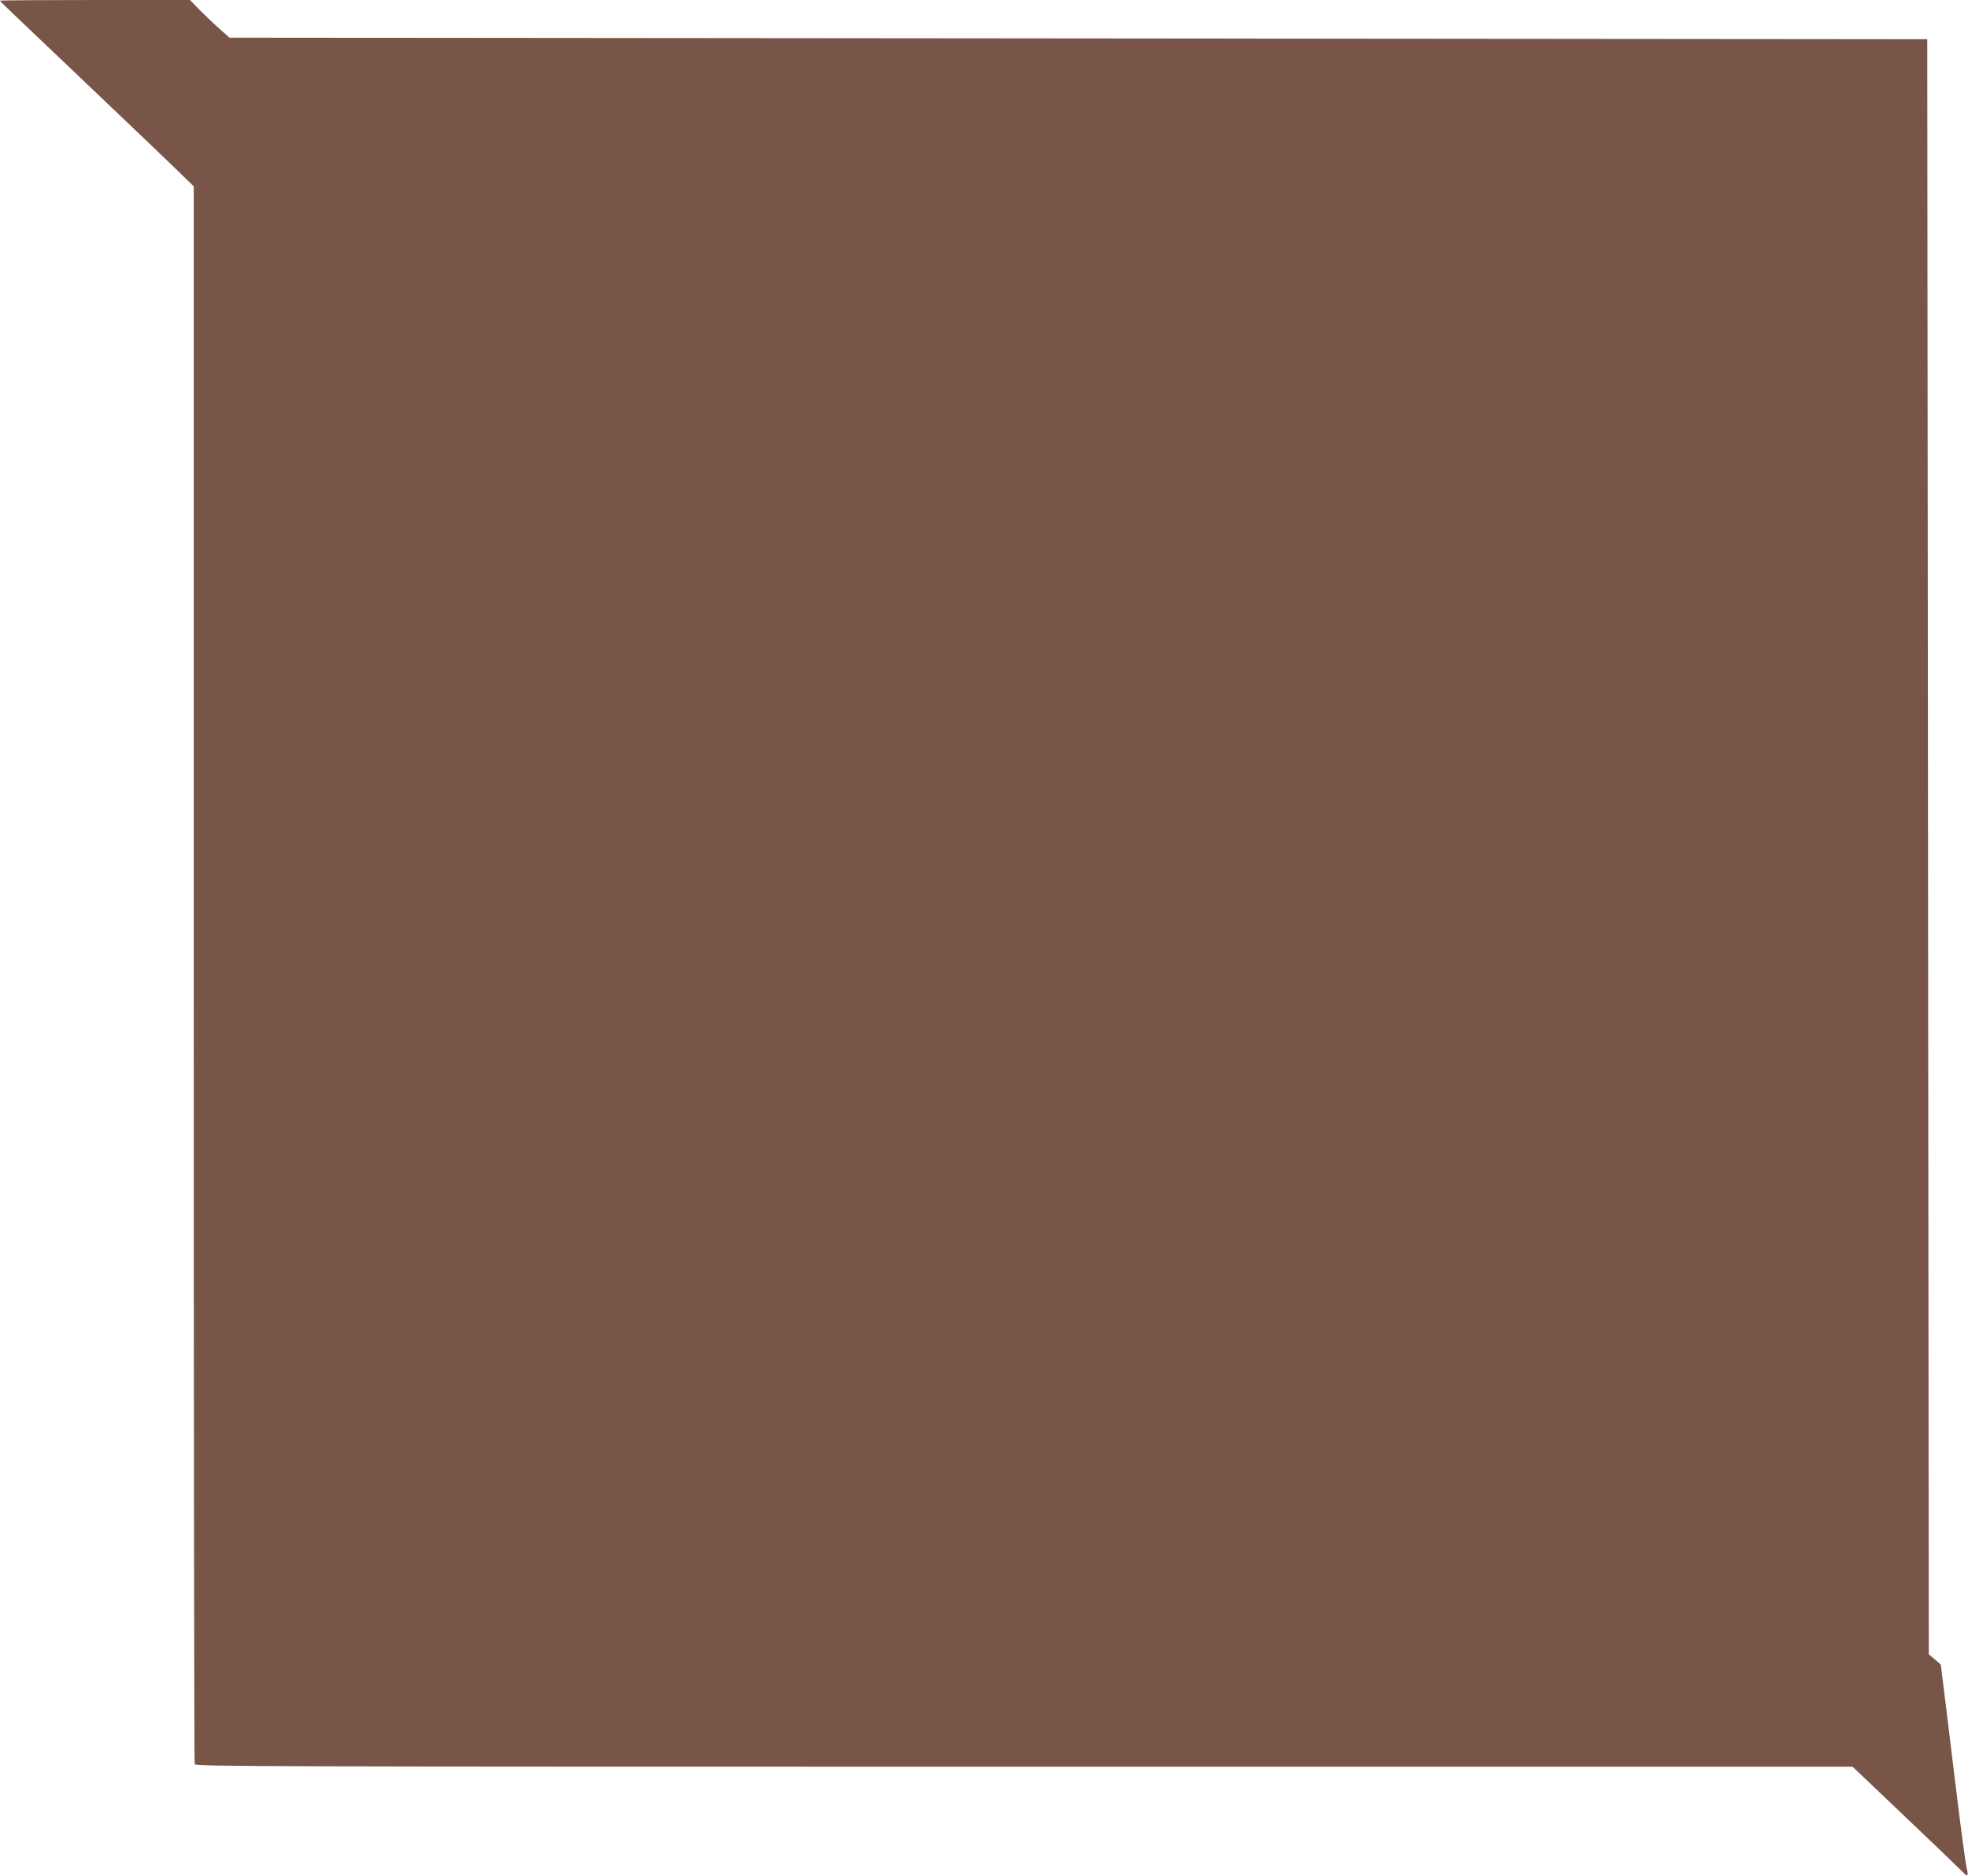<?xml version="1.0" standalone="no"?>
<!DOCTYPE svg PUBLIC "-//W3C//DTD SVG 20010904//EN"
 "http://www.w3.org/TR/2001/REC-SVG-20010904/DTD/svg10.dtd">
<svg version="1.0" xmlns="http://www.w3.org/2000/svg"
 width="1280pt" height="1220pt" viewBox="0 0 1280 1220"
 preserveAspectRatio="xMidYMid meet">
<g transform="translate(0,1220) scale(0.1,-0.1)"
fill="#795548" stroke="none">
<path d="M0 12196 c0 -5 26 -30 585 -561 242 -230 493 -470 558 -533 l117
-114 0 -5123 c0 -2818 3 -5130 6 -5139 6 -15 490 -16 5395 -16 l5388 0 348
-331 c191 -182 358 -342 371 -356 30 -33 37 -24 23 29 -6 24 -34 230 -62 458
-28 228 -63 516 -78 639 l-28 225 -39 34 -39 33 -5 5252 -5 5252 -5521 5
-5521 5 -59 52 c-32 28 -90 83 -129 122 l-69 71 -618 0 c-340 0 -618 -2 -618
-4z"/>
</g>
</svg>
